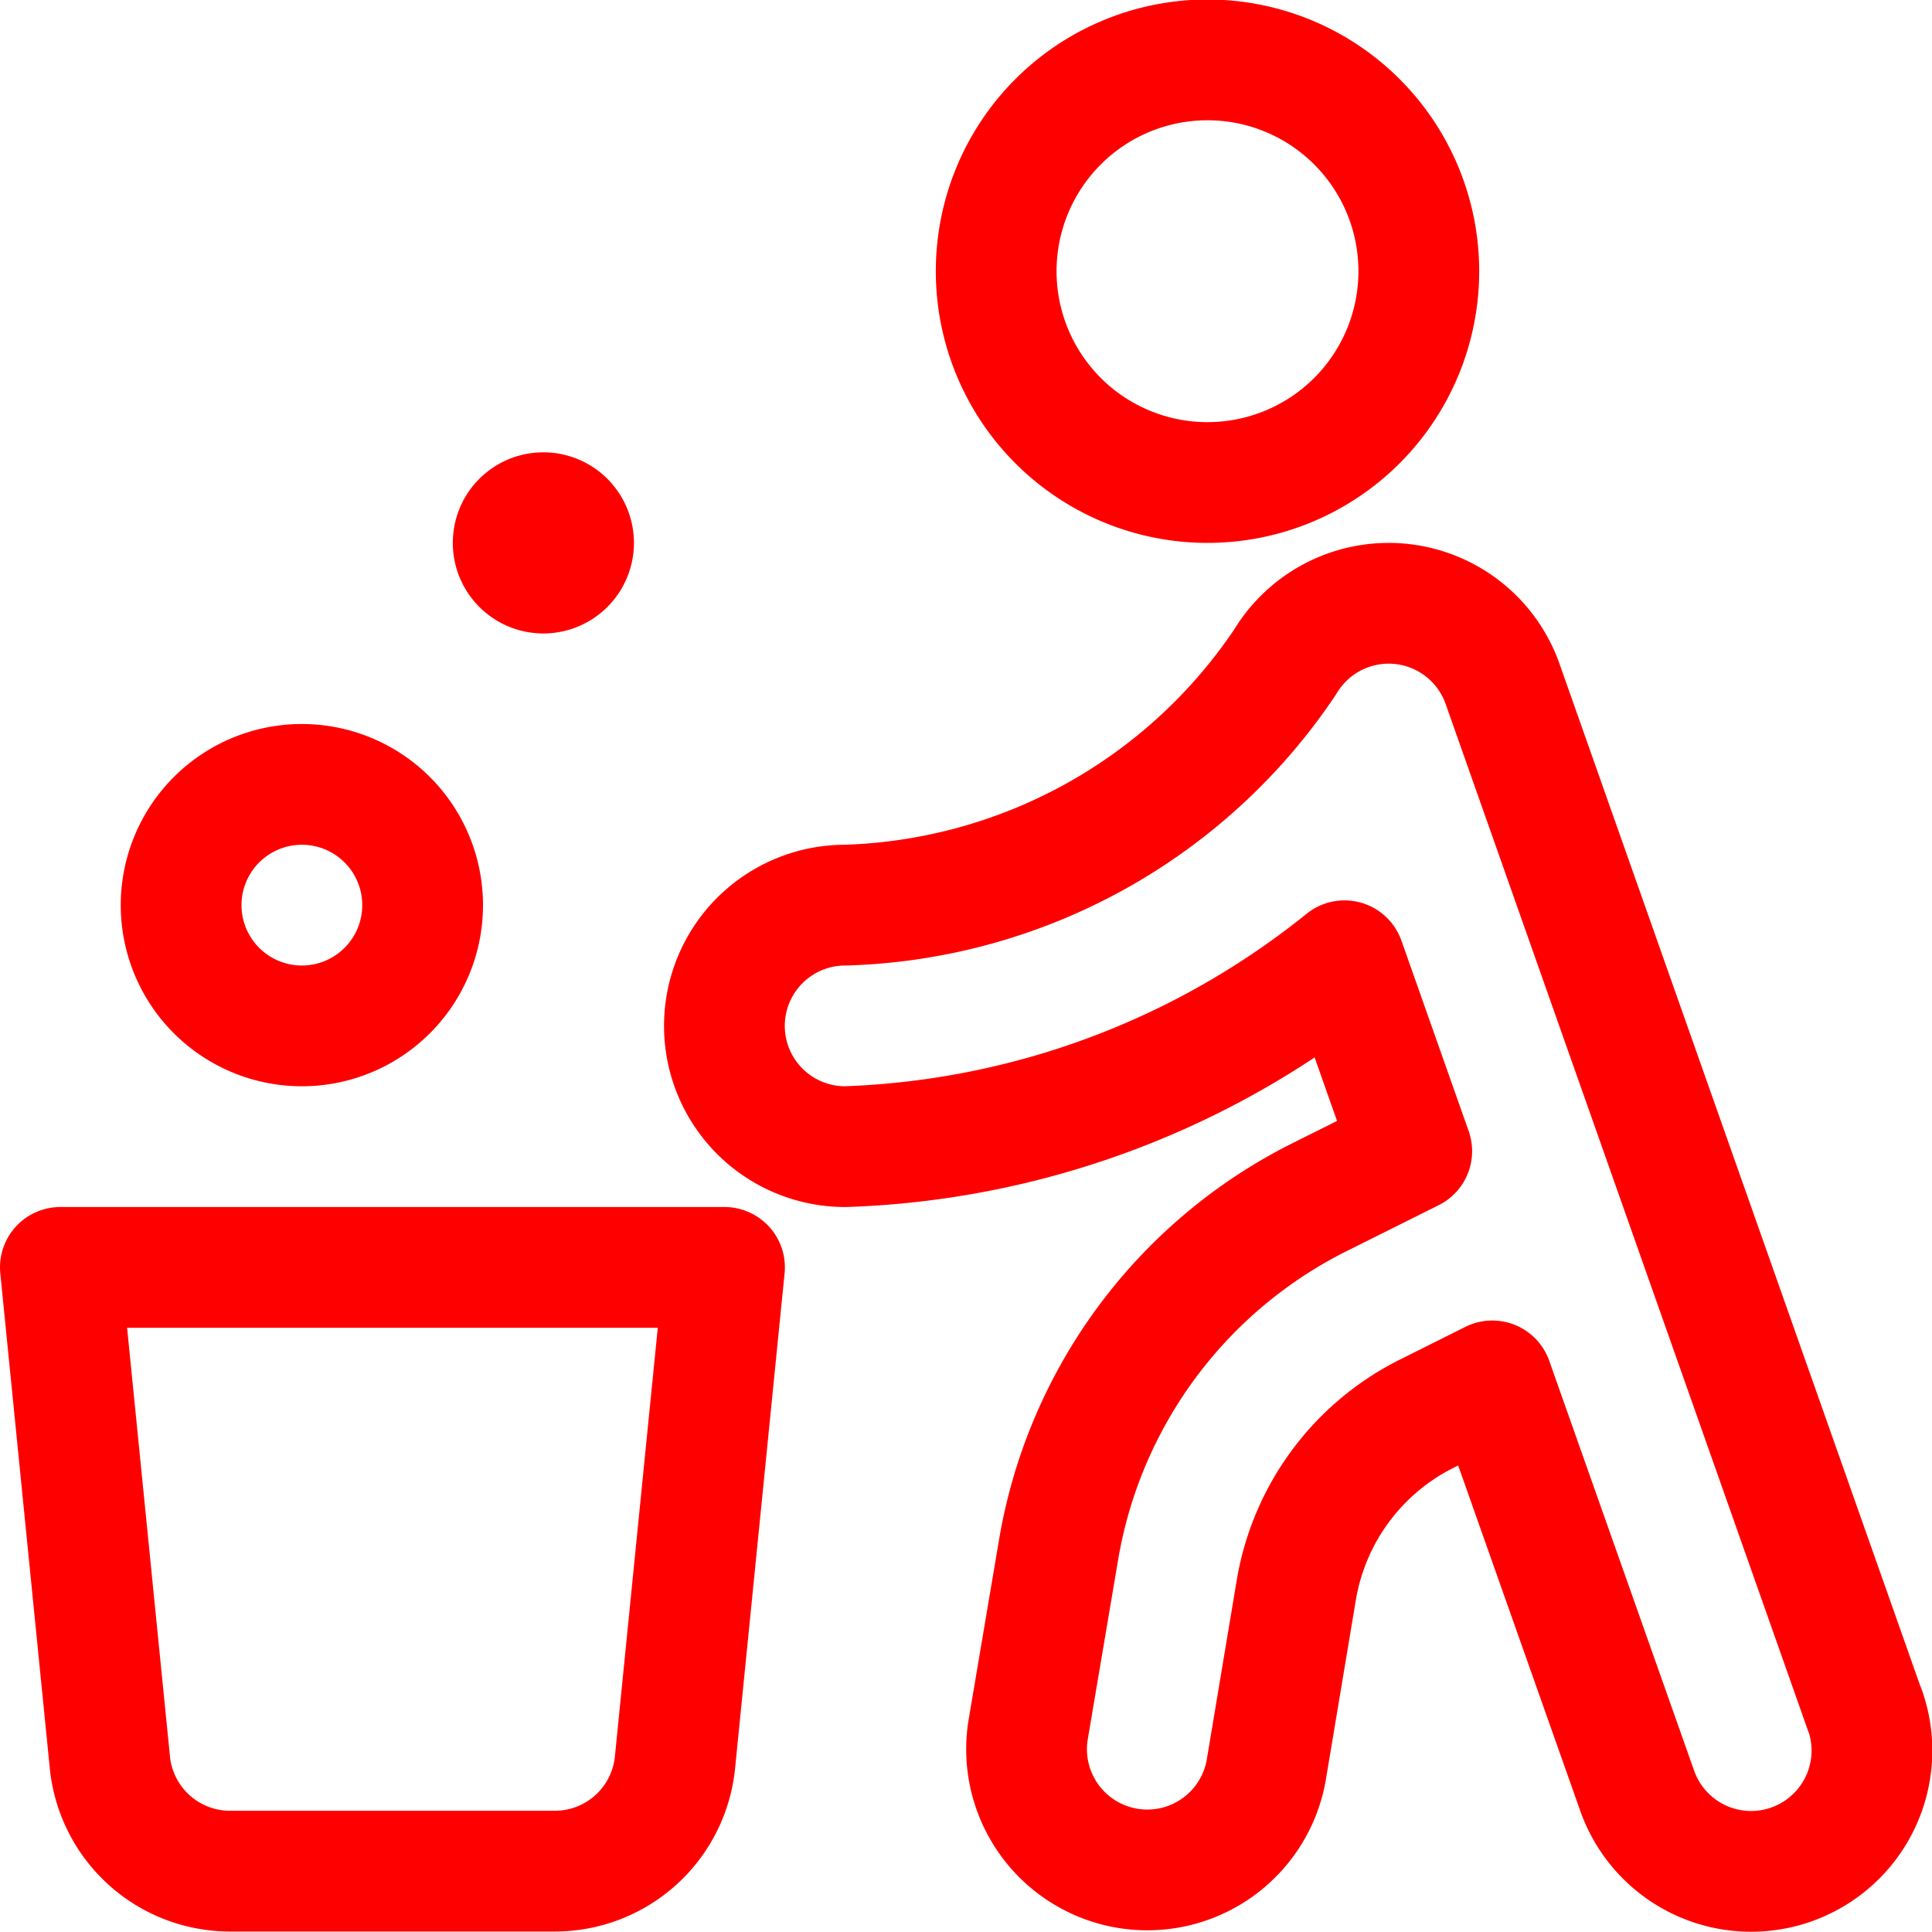 <svg viewBox="0 0 24 24" height="24" width="24" xmlns="http://www.w3.org/2000/svg">,,,,<g transform="matrix(1,0,0,1,0,0)"><path d="M12.375 3.369 A2.625 2.625 0 1 0 17.625 3.369 A2.625 2.625 0 1 0 12.375 3.369 Z" fill="none" stroke="#FF0000" stroke-linecap="round" stroke-linejoin="round" stroke-width="1.5"></path><path d="M23.165,21.244l-4.5-12.75a1.5,1.5,0,0,0-2.7-.272,6.819,6.819,0,0,1-5.469,3.022,1.5,1.5,0,0,0,.006,3,10.436,10.436,0,0,0,6.2-2.309l.835,2.365-1.154.576a6.017,6.017,0,0,0-3.234,4.382L12.77,21.5a1.5,1.5,0,0,0,2.959.493l.374-2.24a3.005,3.005,0,0,1,1.617-2.19l.818-.409,1.8,5.092a1.5,1.5,0,1,0,2.83-1Z" fill="none" stroke="#FF0000" stroke-linecap="round" stroke-linejoin="round" stroke-width="1.5"></path><path d="M2.857,23.244a1.5,1.5,0,0,1-1.492-1.351L.75,15.744H9l-.615,6.149a1.5,1.5,0,0,1-1.493,1.351Z" fill="none" stroke="#FF0000" stroke-linecap="round" stroke-linejoin="round" stroke-width="1.5"></path><path d="M2.250 11.244 A1.500 1.500 0 1 0 5.250 11.244 A1.500 1.500 0 1 0 2.250 11.244 Z" fill="none" stroke="#FF0000" stroke-linecap="round" stroke-linejoin="round" stroke-width="1.5"></path><path d="M6.75,6.369a.375.375,0,1,1-.375.375.374.374,0,0,1,.375-.375" fill="none" stroke="#FF0000" stroke-linecap="round" stroke-linejoin="round" stroke-width="1.5"></path></g></svg>